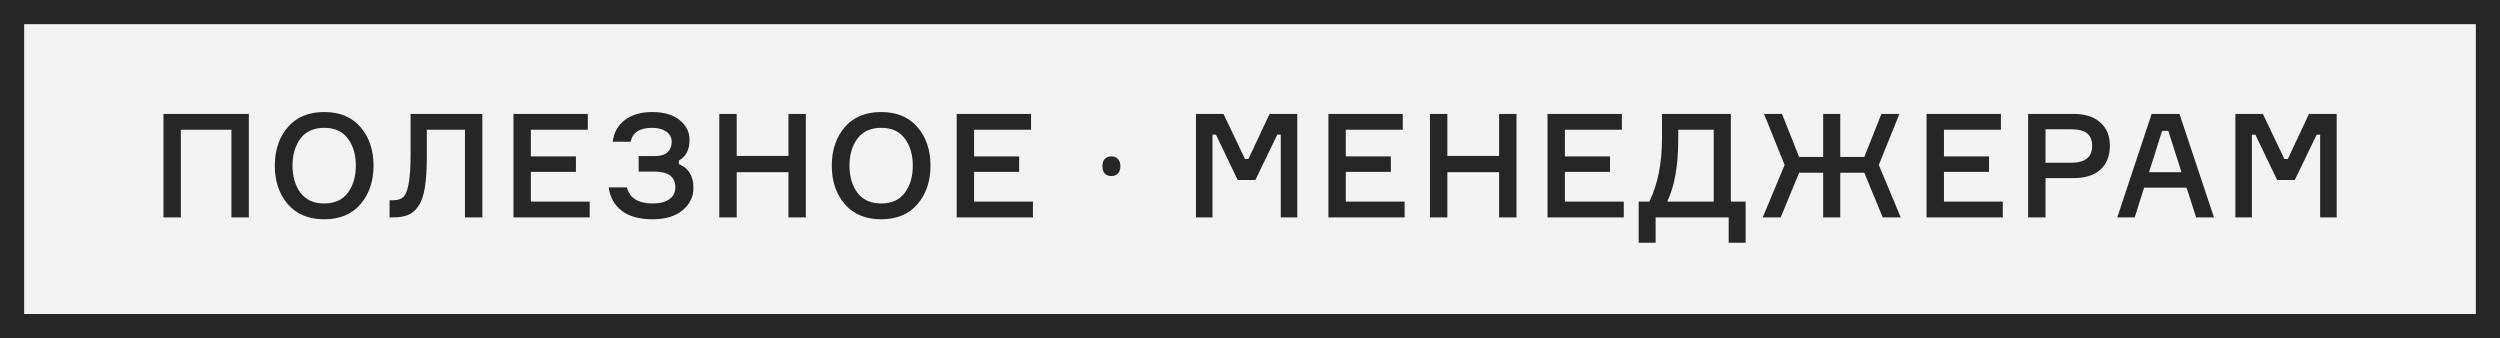 <?xml version="1.0" encoding="UTF-8"?> <svg xmlns="http://www.w3.org/2000/svg" width="207" height="28" viewBox="0 0 207 28" fill="none"><rect x="0" y="0" width="207" height="28" fill="#808080" stroke="none"/> <rect x="1" y="1" width="205" height="26" fill="#F3F3F3"></rect> <path d="M13.534 9.432H20.602V18H19.162V10.74H14.974V18H13.534V9.432ZM23.835 10.524C24.555 9.692 25.559 9.276 26.847 9.276C28.135 9.276 29.135 9.692 29.847 10.524C30.567 11.356 30.927 12.42 30.927 13.716C30.927 15.012 30.567 16.076 29.847 16.908C29.135 17.74 28.135 18.156 26.847 18.156C25.559 18.156 24.555 17.74 23.835 16.908C23.115 16.076 22.755 15.012 22.755 13.716C22.755 12.42 23.115 11.356 23.835 10.524ZM24.879 15.96C25.327 16.552 25.983 16.848 26.847 16.848C27.711 16.848 28.363 16.552 28.803 15.96C29.243 15.368 29.463 14.62 29.463 13.716C29.463 12.812 29.243 12.064 28.803 11.472C28.363 10.88 27.711 10.584 26.847 10.584C25.983 10.584 25.327 10.88 24.879 11.472C24.439 12.064 24.219 12.812 24.219 13.716C24.219 14.62 24.439 15.368 24.879 15.96ZM32.257 16.584H32.521C32.897 16.584 33.181 16.5 33.373 16.332C33.573 16.164 33.725 15.804 33.829 15.252C33.941 14.692 33.997 13.868 33.997 12.78V9.432H39.937V18H38.497V10.74H35.341V12.948C35.341 13.98 35.289 14.828 35.185 15.492C35.081 16.156 34.905 16.672 34.657 17.04C34.417 17.408 34.129 17.66 33.793 17.796C33.465 17.932 33.045 18 32.533 18H32.257V16.584ZM43.955 16.692H48.827V18H42.515V9.432H48.671V10.74H43.955V12.948H47.687V14.232H43.955V16.692ZM55.617 11.76C55.617 11.384 55.465 11.096 55.161 10.896C54.865 10.688 54.477 10.584 53.997 10.584C52.965 10.584 52.373 10.968 52.221 11.736H50.733C50.829 10.968 51.165 10.368 51.741 9.936C52.317 9.496 53.073 9.276 54.009 9.276C54.969 9.276 55.721 9.496 56.265 9.936C56.817 10.368 57.093 10.916 57.093 11.58C57.093 12.404 56.797 12.976 56.205 13.296V13.584C57.013 13.912 57.417 14.568 57.417 15.552C57.417 16.288 57.117 16.908 56.517 17.412C55.917 17.908 55.093 18.156 54.045 18.156C52.949 18.156 52.097 17.924 51.489 17.46C50.881 16.996 50.517 16.348 50.397 15.516H51.909C52.133 16.404 52.849 16.848 54.057 16.848C54.625 16.848 55.077 16.732 55.413 16.5C55.749 16.26 55.917 15.928 55.917 15.504C55.917 14.64 55.345 14.208 54.201 14.208H52.881V12.924H54.201C54.697 12.924 55.057 12.816 55.281 12.6C55.505 12.384 55.617 12.104 55.617 11.76ZM65.282 9.432H66.722V18H65.282V14.256H60.998V18H59.558V9.432H60.998V12.912H65.282V9.432ZM69.952 10.524C70.672 9.692 71.676 9.276 72.964 9.276C74.252 9.276 75.252 9.692 75.964 10.524C76.684 11.356 77.044 12.42 77.044 13.716C77.044 15.012 76.684 16.076 75.964 16.908C75.252 17.74 74.252 18.156 72.964 18.156C71.676 18.156 70.672 17.74 69.952 16.908C69.232 16.076 68.872 15.012 68.872 13.716C68.872 12.42 69.232 11.356 69.952 10.524ZM70.996 15.96C71.444 16.552 72.1 16.848 72.964 16.848C73.828 16.848 74.48 16.552 74.92 15.96C75.36 15.368 75.58 14.62 75.58 13.716C75.58 12.812 75.36 12.064 74.92 11.472C74.48 10.88 73.828 10.584 72.964 10.584C72.1 10.584 71.444 10.88 70.996 11.472C70.556 12.064 70.336 12.812 70.336 13.716C70.336 14.62 70.556 15.368 70.996 15.96ZM80.654 16.692H85.526V18H79.214V9.432H85.37V10.74H80.654V12.948H84.386V14.232H80.654V16.692ZM91.281 13.764C91.281 13.51 91.344 13.31 91.469 13.166C91.598 13.021 91.779 12.949 92.014 12.949C92.256 12.949 92.441 13.023 92.57 13.172C92.703 13.316 92.769 13.514 92.769 13.764C92.769 14.014 92.703 14.213 92.57 14.361C92.438 14.506 92.252 14.578 92.014 14.578C91.783 14.578 91.603 14.506 91.475 14.361C91.346 14.217 91.281 14.018 91.281 13.764ZM99.026 18V9.432H101.306L103.082 13.164H103.37L105.122 9.432H107.414V18H106.046V11.148H105.758L103.946 14.904H102.482L100.682 11.148H100.394V18H99.026ZM111.431 16.692H116.303V18H109.991V9.432H116.147V10.74H111.431V12.948H115.163V14.232H111.431V16.692ZM124.125 9.432H125.565V18H124.125V14.256H119.841V18H118.401V9.432H119.841V12.912H124.125V9.432ZM129.576 16.692H134.448V18H128.136V9.432H134.292V10.74H129.576V12.948H133.308V14.232H129.576V16.692ZM143.314 16.692H144.538V20.1H143.134V18H137.086V20.1H135.682V16.692H136.57C137.266 15.252 137.614 13.5 137.614 11.436V9.432H143.314V16.692ZM141.898 16.692V10.74H138.958V11.568C138.958 13.72 138.654 15.428 138.046 16.692H141.898ZM154.366 14.304H152.374V18H150.958V14.304H148.966L147.442 18H145.954L147.766 13.656L146.062 9.432H147.55L148.966 12.996H150.958V9.432H152.374V12.996H154.366L155.782 9.432H157.27L155.566 13.656L157.378 18H155.89L154.366 14.304ZM160.959 16.692H165.831V18H159.519V9.432H165.675V10.74H160.959V12.948H164.691V14.232H160.959V16.692ZM167.929 9.432H171.697C172.649 9.432 173.385 9.668 173.905 10.14C174.433 10.604 174.697 11.248 174.697 12.072C174.697 12.92 174.433 13.58 173.905 14.052C173.385 14.516 172.649 14.748 171.697 14.748H169.369V18H167.929V9.432ZM169.369 13.476H171.481C172.649 13.476 173.233 13.012 173.233 12.084C173.233 11.628 173.097 11.284 172.825 11.052C172.553 10.82 172.105 10.704 171.481 10.704H169.369V13.476ZM181.84 18L181.048 15.54H177.532L176.752 18H175.312L178.156 9.432H180.46L183.316 18H181.84ZM179.02 10.836L177.94 14.256H180.628L179.536 10.836H179.02ZM185.089 18V9.432H187.369L189.145 13.164H189.433L191.185 9.432H193.477V18H192.109V11.148H191.821L190.009 14.904H188.545L186.745 11.148H186.457V18H185.089Z" fill="#262626"></path> <rect x="1" y="1" width="205" height="26" stroke="#262626" stroke-width="2"></rect> </svg> 